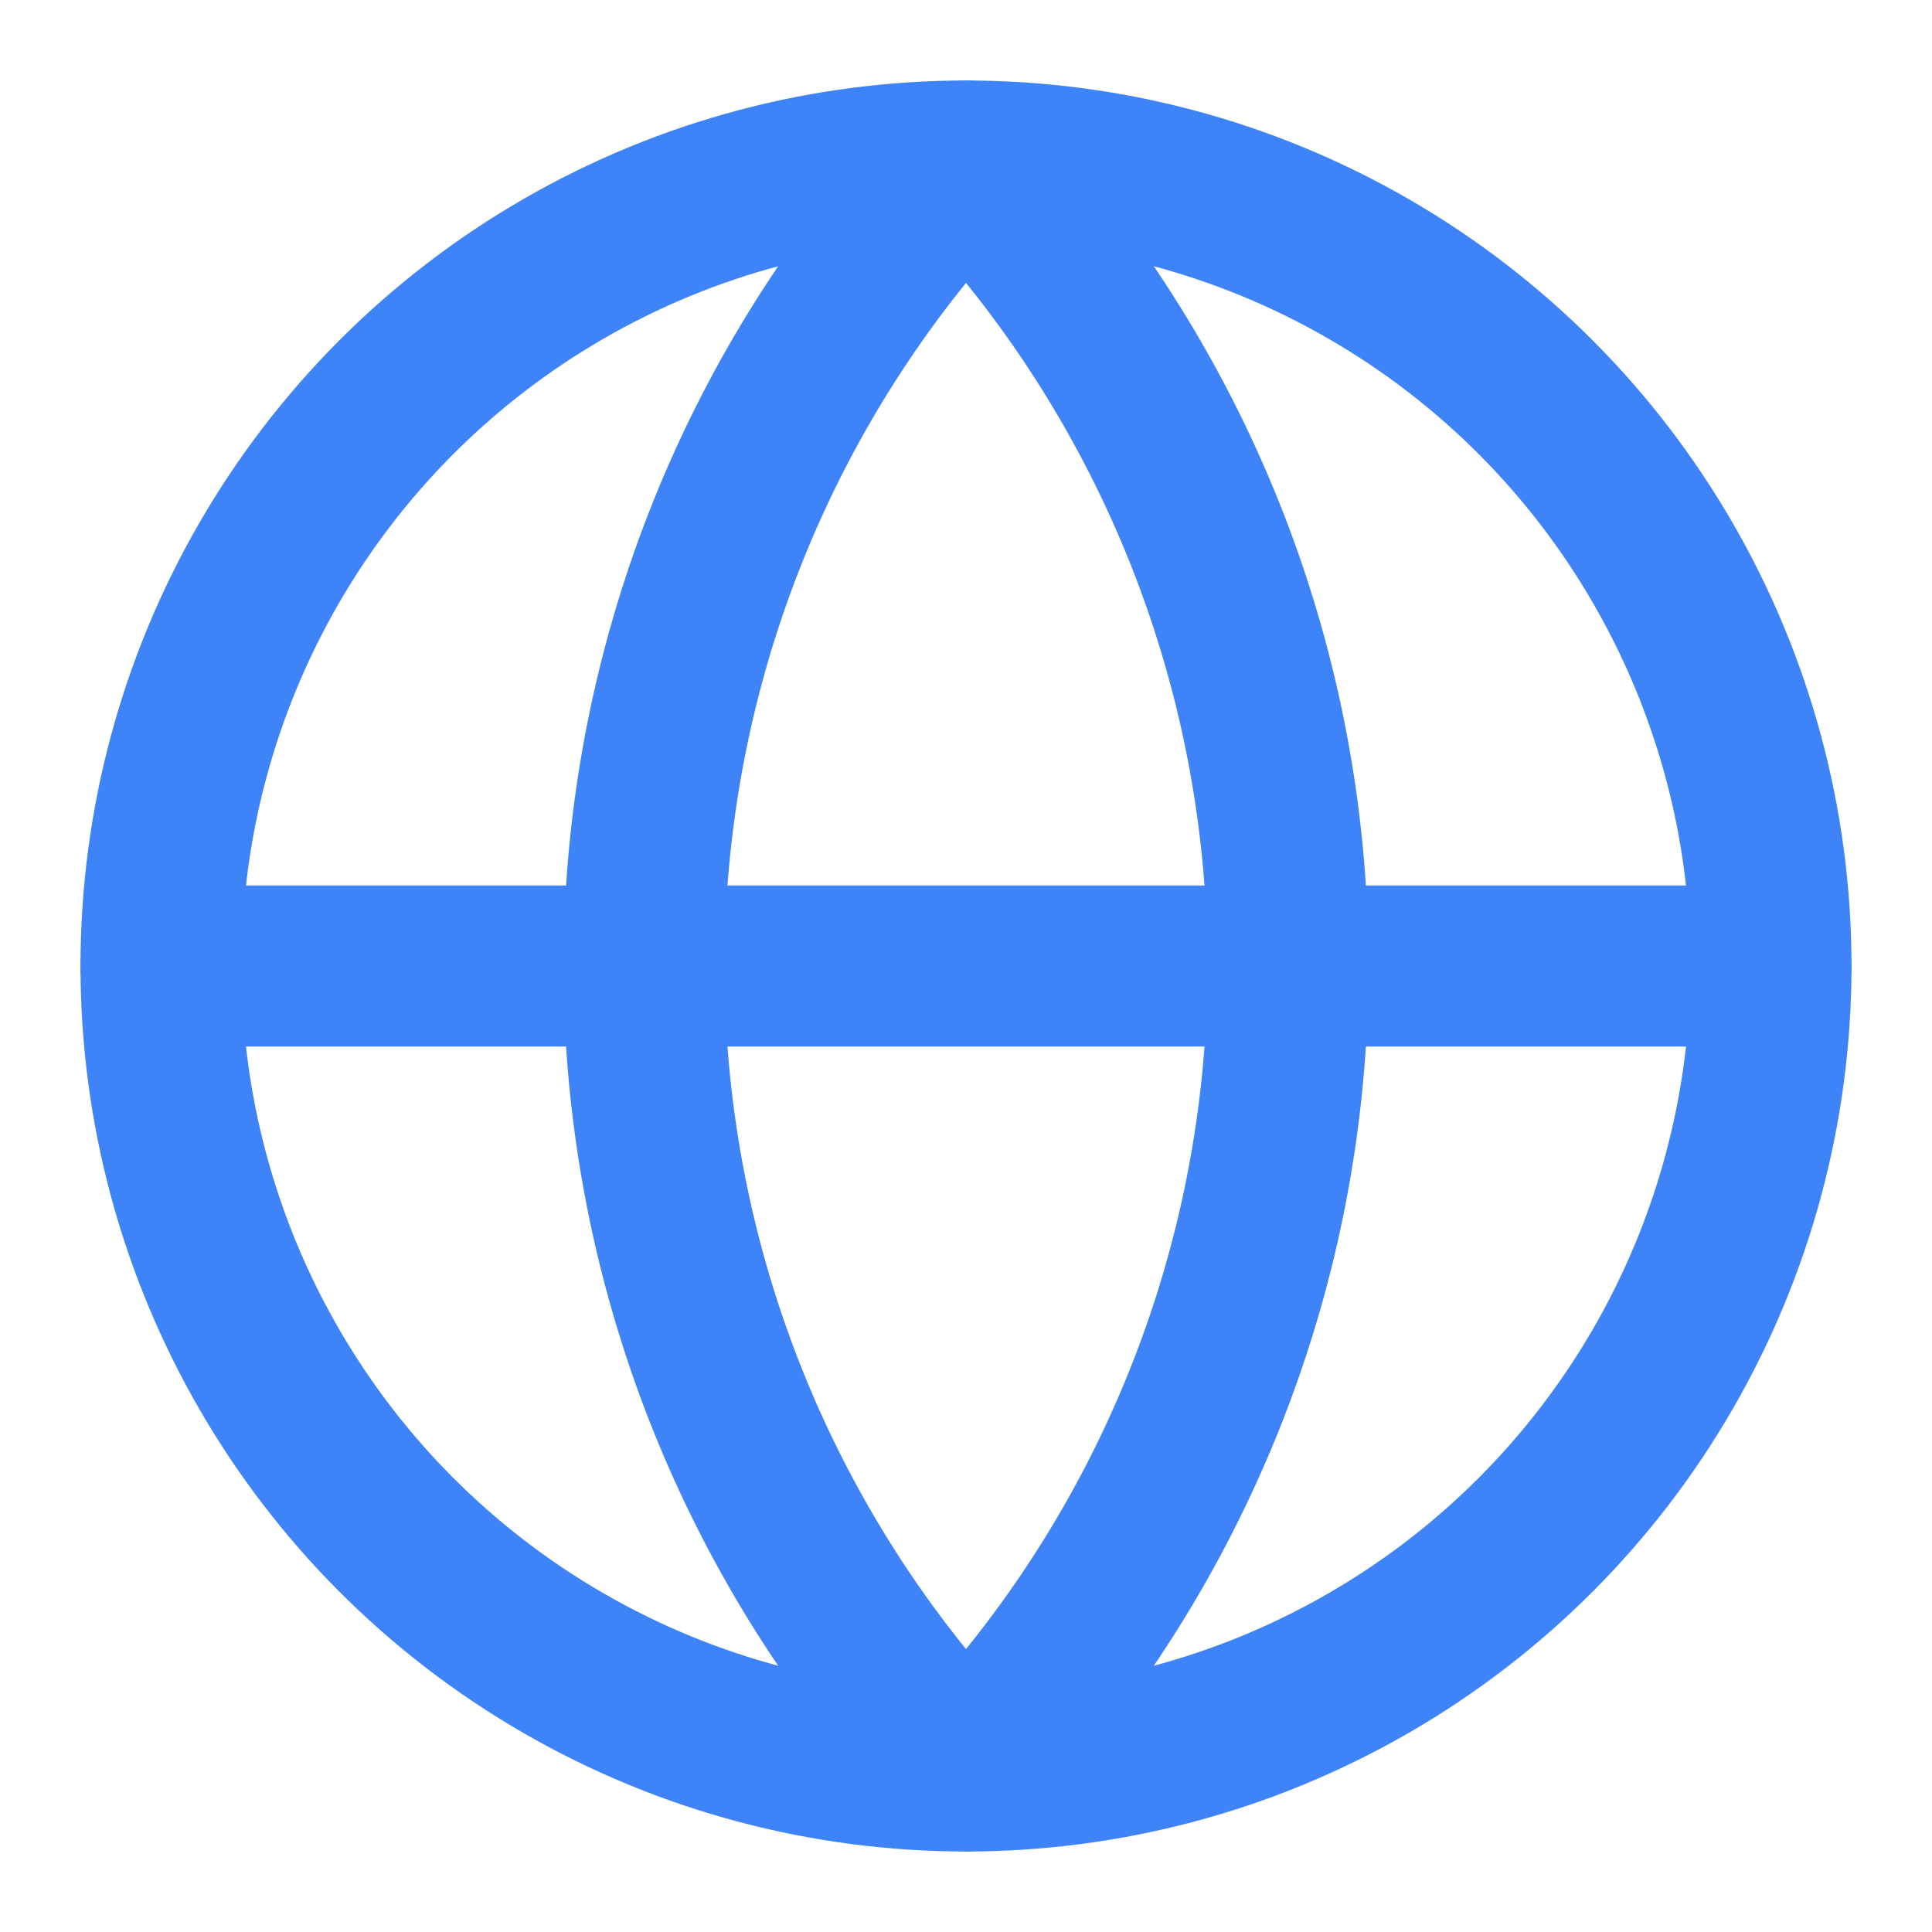 <svg xmlns="http://www.w3.org/2000/svg" width="24" height="24" viewBox="0 0 24 24" fill="none" stroke="#3f83f8" stroke-width="2" stroke-linecap="round" stroke-linejoin="round">
    <circle cx="12" cy="12" r="10"></circle>
    <path d="M12 2a14.5 14.5 0 0 0 0 20 14.5 14.5 0 0 0 0-20"></path>
    <path d="M2 12h20"></path>
</svg>